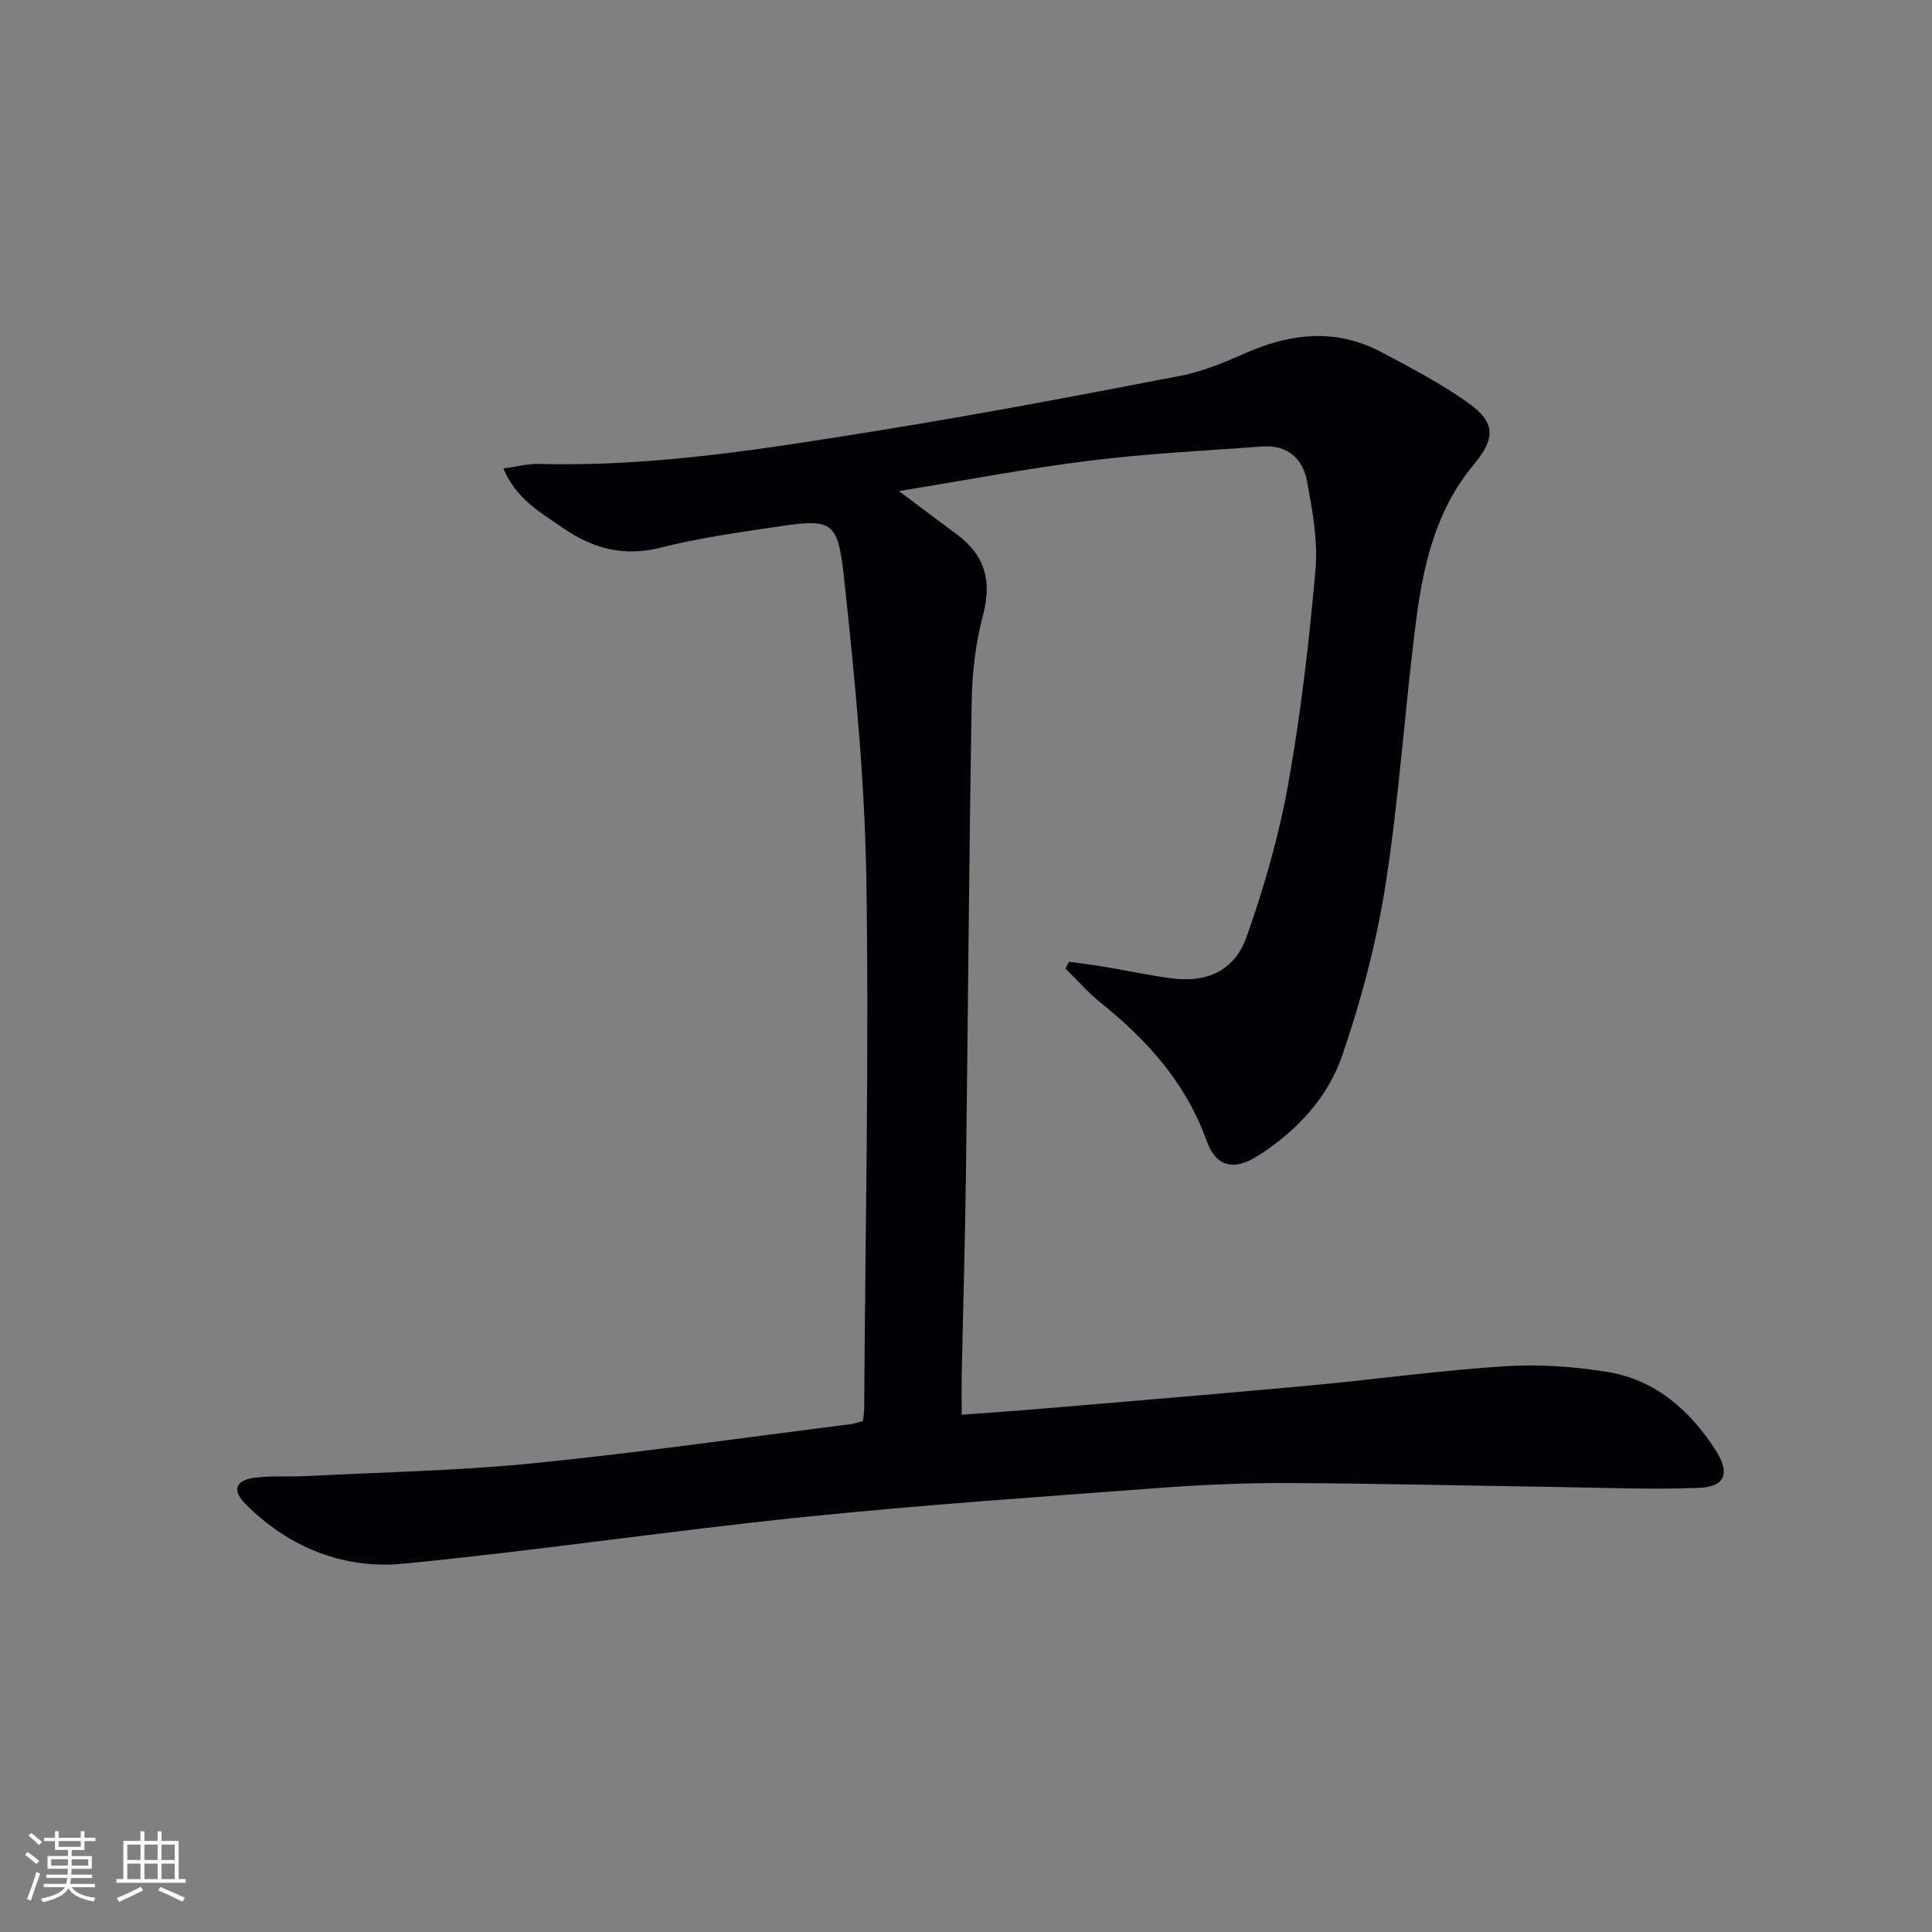 <svg enable-background="new 0 0 400 400" viewBox="0 0 400 400" xmlns="http://www.w3.org/2000/svg"><rect x="0" y="0" width="400" height="400" fill="#808080" stroke="none"/><path d="m178.66 294.21c.1-.98.25-1.78.26-2.58.23-36.47 1.02-72.94.45-109.39-.33-20.88-2.37-41.78-4.62-62.56-1.31-12.13-2.46-12.34-14.45-10.55-7.87 1.18-15.8 2.29-23.5 4.25-7.64 1.95-14.14.17-20.27-4.09-4.54-3.16-9.6-5.88-12.32-12.3 2.94-.4 5.15-1 7.35-.94 23.74.64 47.06-3.16 70.34-6.91 20.94-3.37 41.79-7.34 62.63-11.36 4.67-.9 9.2-2.86 13.59-4.78 9.34-4.08 18.63-5 27.87-.1 6.15 3.26 12.38 6.51 18.02 10.54 5.72 4.08 5.59 7.39 1.06 12.82-7.79 9.34-10.4 20.72-11.89 32.3-2.33 18.12-3.48 36.41-6.29 54.44-1.88 12.04-5.04 24.01-9 35.54-2.99 8.73-9.44 15.66-17.38 20.71-5.13 3.26-8.74 2.37-10.73-3.16-4.29-11.92-12.28-20.76-21.91-28.5-2.62-2.11-4.85-4.7-7.26-7.06.24-.47.48-.95.72-1.42 2.47.35 4.95.66 7.41 1.07 4.57.76 9.11 1.74 13.7 2.36 7.38.99 13.14-1.48 15.67-8.62 3.63-10.27 6.68-20.87 8.6-31.58 2.63-14.68 4.34-29.56 5.65-44.43.53-5.99-.66-12.24-1.74-18.24-.85-4.71-4.1-7.61-9.24-7.23-11.92.87-23.87 1.46-35.72 2.93-12.94 1.6-25.77 4.07-39.54 6.3 4.47 3.35 8.24 6.2 12.04 9.02 5.78 4.29 7.24 9.63 5.36 16.68-1.52 5.71-2.24 11.79-2.34 17.72-.55 32.63-.77 65.27-1.19 97.91-.18 13.81-.59 27.61-.87 41.42-.05 2.64-.01 5.27-.01 8.48 5.82-.43 11.22-.79 16.61-1.25 18.54-1.57 37.09-3.1 55.62-4.81 13.38-1.24 26.72-3.11 40.13-3.97 7.07-.46 14.33.04 21.34 1.18 9.93 1.61 17.05 7.92 22.39 16.19 3.04 4.71 2.01 7.59-3.41 7.8-10.25.41-20.54-.05-30.81-.2-18.27-.27-36.54-.72-54.81-.79-8.81-.03-17.64.37-26.42 1.03-24.52 1.84-49.06 3.5-73.52 6.02-27.59 2.84-55.06 6.95-82.66 9.64-12.36 1.2-23.62-3.27-32.62-12.22-3-2.99-2.32-5.04 1.86-5.58 3.57-.46 7.24-.15 10.86-.34 15.6-.81 31.25-1.09 46.77-2.65 21.97-2.2 43.85-5.34 65.76-8.1.78-.12 1.55-.41 2.46-.64z" fill="#010106"/><g fill="#fafafc"><path d="m5.17 384 .55-.58c.85.61 1.65 1.24 2.4 1.87l-.59.64c-.83-.73-1.62-1.38-2.36-1.93m1.22 9.53-.82-.34c.71-1.76 1.37-3.64 1.98-5.63.24.13.5.25.76.36-.6 1.67-1.24 3.54-1.92 5.61m-.5-13.5.57-.54c.56.44 1.31 1.06 2.26 1.87l-.64.64c-.68-.66-1.41-1.32-2.19-1.97m3.25.46h2.24v-1.36h.77v1.36h4.57v-1.36h.76v1.36h2.28v.69h-2.28v1.84h-2.64v1.26h4.18v2.64h-4.21c0 .45-.02.86-.05 1.21h4.32v.69h-4.38c-.04.34-.1.75-.19 1.22h5.15v.69h-4.82c.87 1.19 2.51 1.92 4.93 2.19-.17.32-.3.57-.37.76-2.77-.49-4.52-1.41-5.26-2.76-.56 1.26-2.3 2.23-5.24 2.9-.12-.24-.26-.48-.43-.72 2.73-.55 4.38-1.34 4.96-2.38h-4.38v-.69h4.65c.1-.38.17-.79.21-1.22h-4.32v-.69h4.4c.03-.34.05-.75.05-1.21h-4.2v-2.64h4.23v-1.26h-2.69v-1.84h-2.24zm1.46 4.46v1.29h3.45c.01-.4.02-.57.01-.53v-.32-.45h-3.46zm1.55-2.59h4.57v-1.19h-4.57zm6.11 2.59h-3.42v.77c-.01.19-.01.37-.02.53h3.44z"/><path d="m32.63 379.16h.82v1.98h3.54v7.89h1.46v.78h-14.37v-.78h1.46v-7.89h3.54v-1.98h.82v1.98h2.73zm-3.49 11.48.5.73c-1.61.82-3.28 1.63-5 2.41-.13-.27-.28-.55-.44-.82 1.75-.72 3.4-1.49 4.94-2.32m-2.78-5.55h2.73v-3.18h-2.73zm0 3.95h2.73v-3.2h-2.73zm3.54-3.95h2.73v-3.18h-2.73zm0 3.95h2.73v-3.2h-2.73zm7.89 4.68c-1.84-.92-3.51-1.7-5.02-2.32l.45-.73c1.89.8 3.57 1.55 5.04 2.23zm-1.62-11.81h-2.73v3.18h2.73zm-2.73 7.13h2.73v-3.2h-2.73z"/></g></svg>